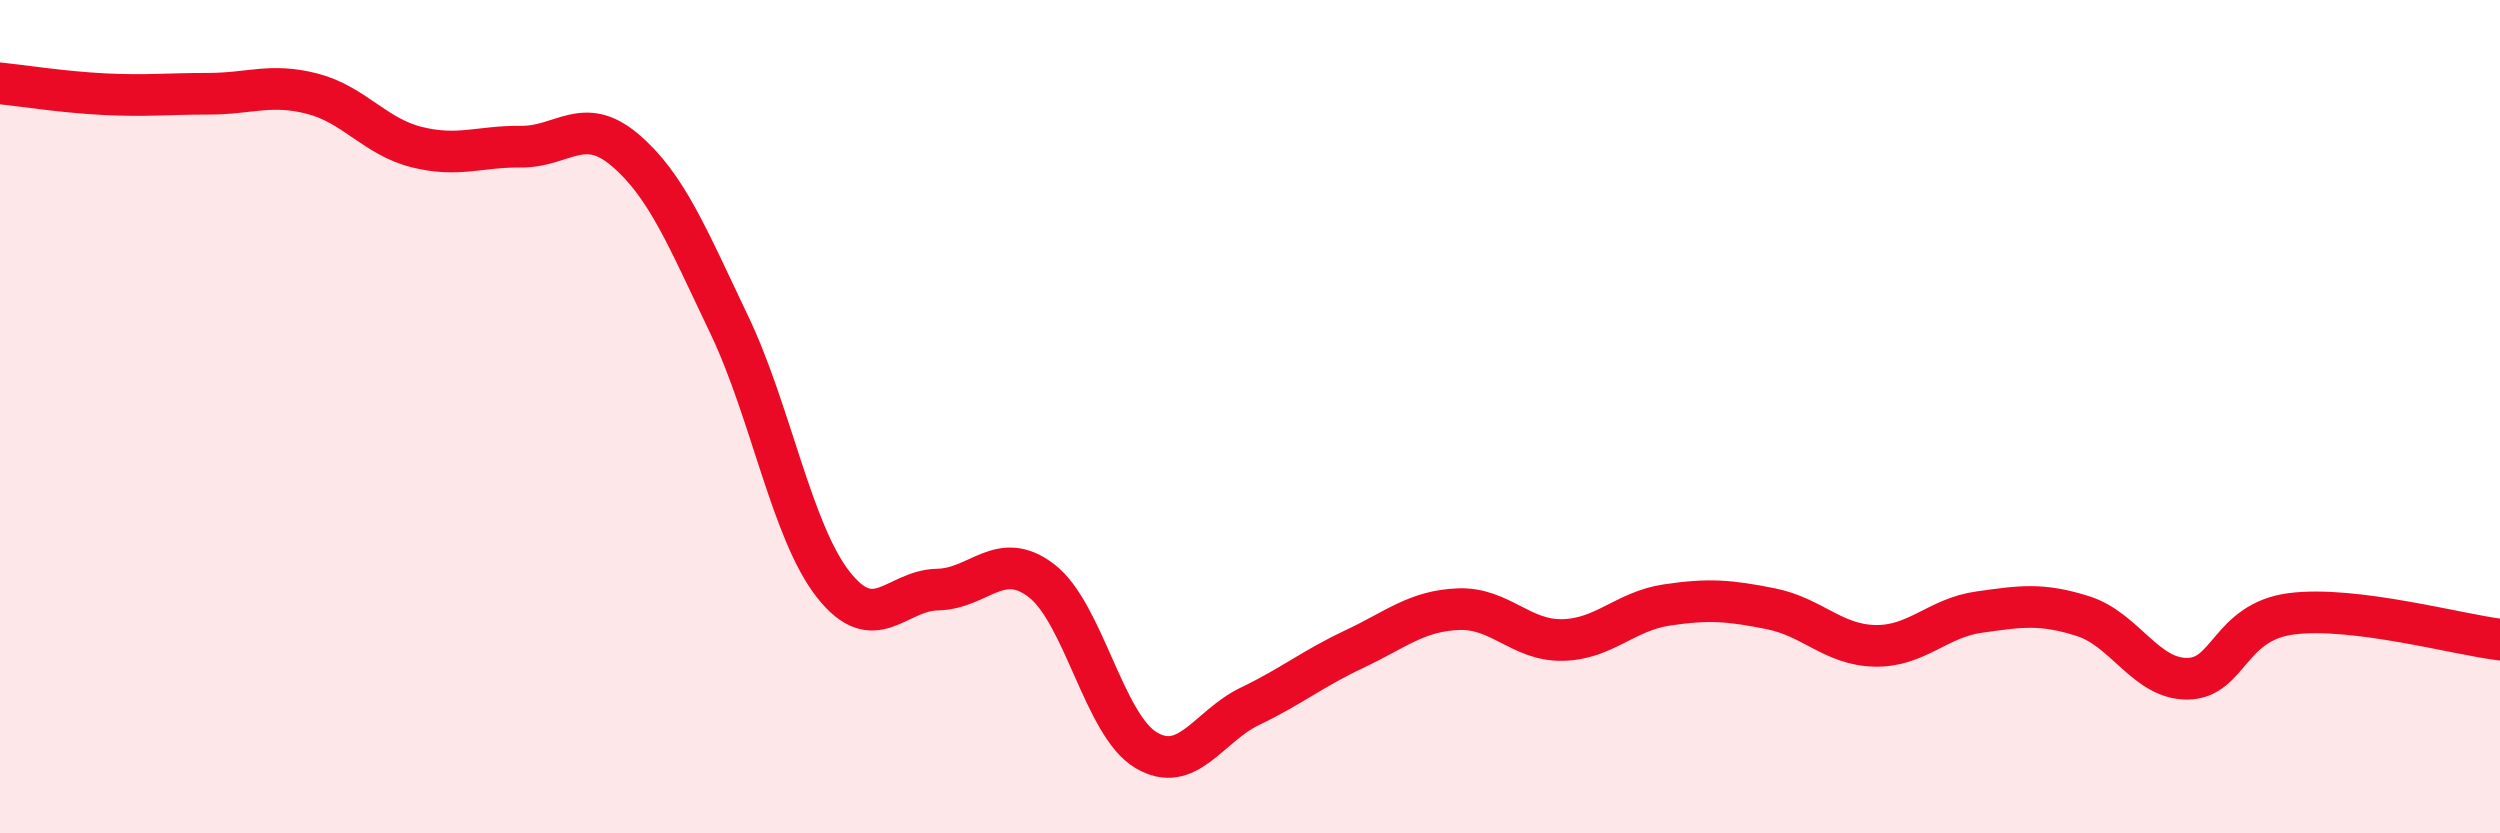 
    <svg width="60" height="20" viewBox="0 0 60 20" xmlns="http://www.w3.org/2000/svg">
      <path
        d="M 0,2 C 0.5,2.05 1.5,2.21 2.5,2.26 C 3.5,2.31 4,2.25 5,2.25 C 6,2.25 6.5,1.99 7.5,2.25 C 8.5,2.51 9,3.28 10,3.53 C 11,3.78 11.5,3.51 12.5,3.52 C 13.5,3.53 14,2.75 15,3.6 C 16,4.45 16.5,5.7 17.5,7.79 C 18.5,9.88 19,12.76 20,14.03 C 21,15.3 21.5,14.17 22.5,14.15 C 23.5,14.13 24,13.17 25,13.94 C 26,14.71 26.5,17.4 27.5,18 C 28.5,18.6 29,17.43 30,16.95 C 31,16.47 31.5,16.05 32.5,15.58 C 33.5,15.11 34,14.66 35,14.62 C 36,14.58 36.5,15.38 37.5,15.36 C 38.5,15.34 39,14.67 40,14.52 C 41,14.37 41.5,14.41 42.5,14.61 C 43.5,14.81 44,15.48 45,15.5 C 46,15.52 46.5,14.83 47.5,14.69 C 48.5,14.55 49,14.47 50,14.79 C 51,15.11 51.5,16.3 52.5,16.29 C 53.5,16.28 53.5,14.92 55,14.73 C 56.5,14.54 59,15.23 60,15.35L60 20L0 20Z"
        fill="#EB0A25"
        opacity="0.1"
        stroke-linecap="round"
        stroke-linejoin="round"
      />
      <path
        d="M 0,2 C 0.5,2.05 1.5,2.21 2.5,2.26 C 3.5,2.31 4,2.25 5,2.25 C 6,2.25 6.5,1.99 7.5,2.25 C 8.5,2.51 9,3.28 10,3.53 C 11,3.78 11.5,3.51 12.5,3.52 C 13.5,3.53 14,2.75 15,3.6 C 16,4.45 16.5,5.7 17.5,7.79 C 18.5,9.88 19,12.76 20,14.03 C 21,15.3 21.5,14.17 22.5,14.15 C 23.5,14.13 24,13.17 25,13.94 C 26,14.71 26.5,17.4 27.5,18 C 28.5,18.6 29,17.43 30,16.95 C 31,16.47 31.5,16.05 32.5,15.58 C 33.5,15.11 34,14.66 35,14.62 C 36,14.58 36.5,15.38 37.5,15.36 C 38.5,15.34 39,14.67 40,14.52 C 41,14.37 41.5,14.41 42.5,14.61 C 43.5,14.81 44,15.48 45,15.5 C 46,15.52 46.5,14.83 47.5,14.69 C 48.5,14.55 49,14.47 50,14.79 C 51,15.11 51.5,16.3 52.5,16.29 C 53.5,16.28 53.5,14.92 55,14.73 C 56.5,14.54 59,15.23 60,15.35"
        stroke="#EB0A25"
        stroke-width="1"
        fill="none"
        stroke-linecap="round"
        stroke-linejoin="round"
      />
    </svg>
  